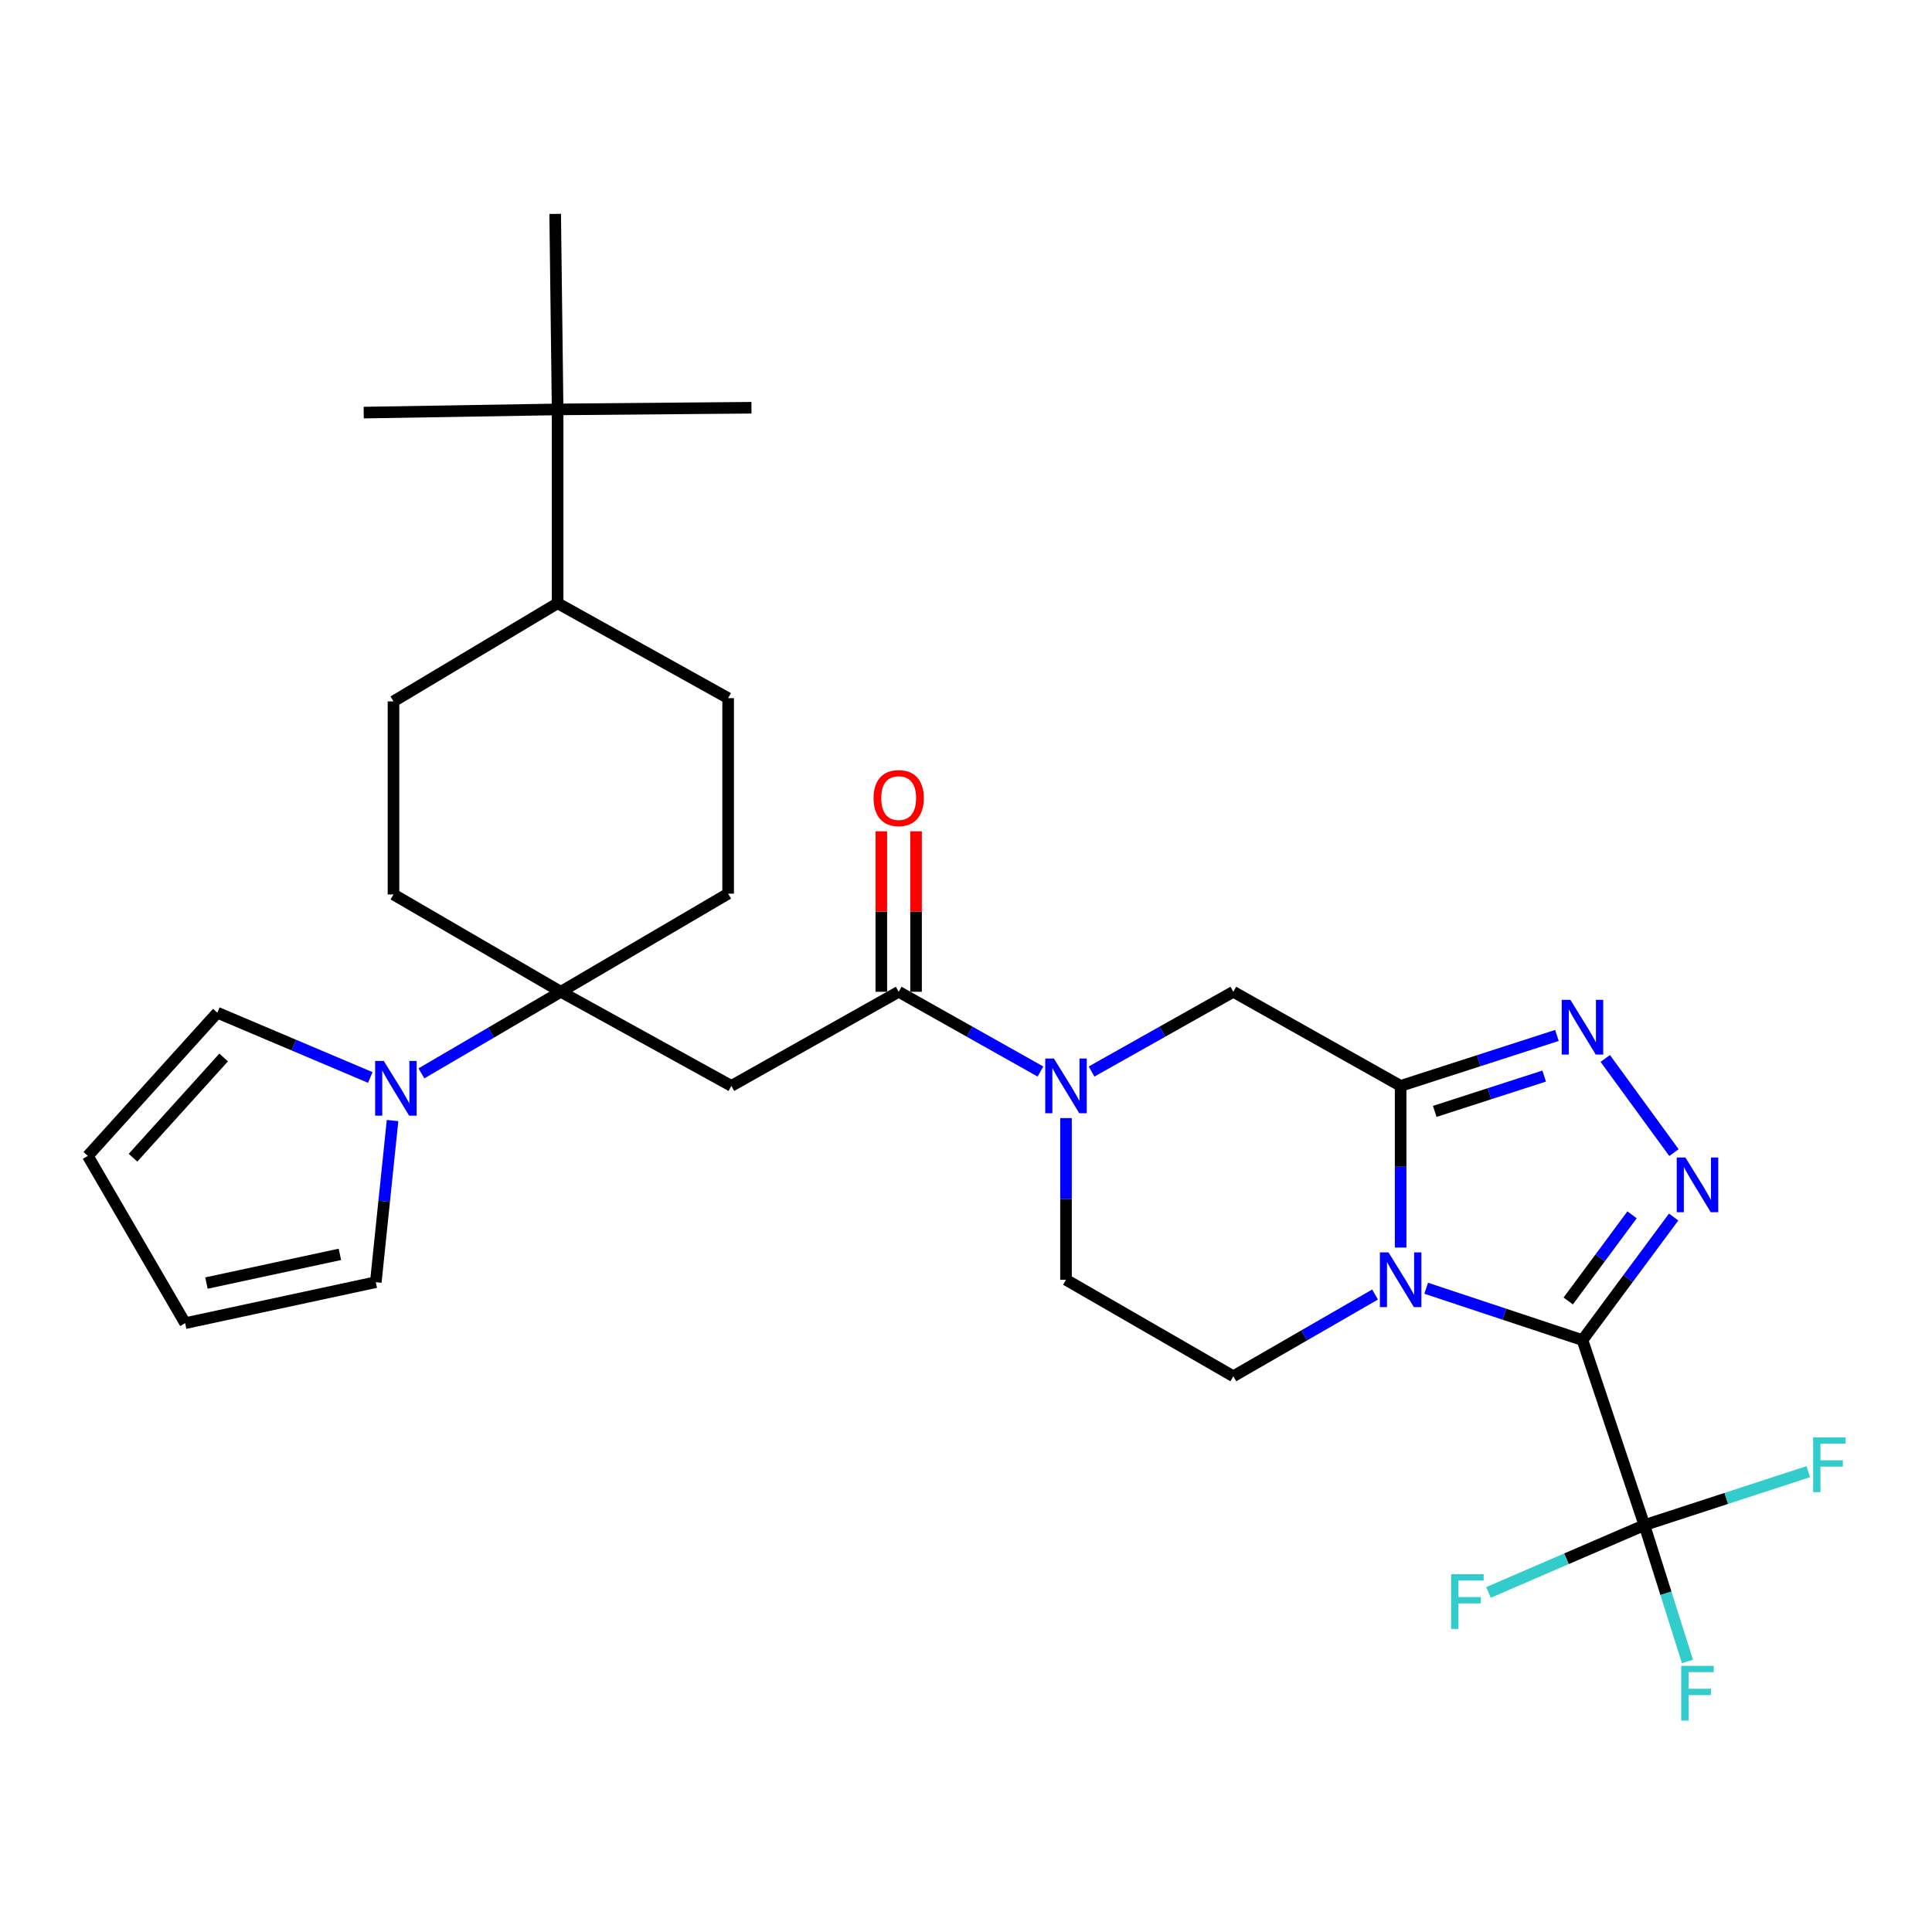 <?xml version='1.0' encoding='iso-8859-1'?>
<svg version='1.1' baseProfile='full'
              xmlns='http://www.w3.org/2000/svg'
                      xmlns:rdkit='http://www.rdkit.org/xml'
                      xmlns:xlink='http://www.w3.org/1999/xlink'
                  xml:space='preserve'
width='1000px' height='1000px' viewBox='0 0 1000 1000'>
<!-- END OF HEADER -->
<rect style='opacity:1.0;fill:#FFFFFF;stroke:none' width='1000' height='1000' x='0' y='0'> </rect>
<path class='bond-0' d='M 819.081,693.636 L 778.632,680.216' style='fill:none;fill-rule:evenodd;stroke:#000000;stroke-width:6px;stroke-linecap:butt;stroke-linejoin:miter;stroke-opacity:1' />
<path class='bond-0' d='M 778.632,680.216 L 738.183,666.796' style='fill:none;fill-rule:evenodd;stroke:#0000FF;stroke-width:6px;stroke-linecap:butt;stroke-linejoin:miter;stroke-opacity:1' />
<path class='bond-2' d='M 819.081,693.636 L 842.677,661.785' style='fill:none;fill-rule:evenodd;stroke:#000000;stroke-width:6px;stroke-linecap:butt;stroke-linejoin:miter;stroke-opacity:1' />
<path class='bond-2' d='M 842.677,661.785 L 866.273,629.934' style='fill:none;fill-rule:evenodd;stroke:#0000FF;stroke-width:6px;stroke-linecap:butt;stroke-linejoin:miter;stroke-opacity:1' />
<path class='bond-2' d='M 811.712,673.377 L 828.229,651.082' style='fill:none;fill-rule:evenodd;stroke:#000000;stroke-width:6px;stroke-linecap:butt;stroke-linejoin:miter;stroke-opacity:1' />
<path class='bond-2' d='M 828.229,651.082 L 844.747,628.786' style='fill:none;fill-rule:evenodd;stroke:#0000FF;stroke-width:6px;stroke-linecap:butt;stroke-linejoin:miter;stroke-opacity:1' />
<path class='bond-4' d='M 819.081,693.636 L 851.136,789.401' style='fill:none;fill-rule:evenodd;stroke:#000000;stroke-width:6px;stroke-linecap:butt;stroke-linejoin:miter;stroke-opacity:1' />
<path class='bond-1' d='M 724.963,645.741 L 724.963,603.9' style='fill:none;fill-rule:evenodd;stroke:#0000FF;stroke-width:6px;stroke-linecap:butt;stroke-linejoin:miter;stroke-opacity:1' />
<path class='bond-1' d='M 724.963,603.9 L 724.963,562.059' style='fill:none;fill-rule:evenodd;stroke:#000000;stroke-width:6px;stroke-linecap:butt;stroke-linejoin:miter;stroke-opacity:1' />
<path class='bond-11' d='M 711.724,670.045 L 675.041,691.2' style='fill:none;fill-rule:evenodd;stroke:#0000FF;stroke-width:6px;stroke-linecap:butt;stroke-linejoin:miter;stroke-opacity:1' />
<path class='bond-11' d='M 675.041,691.2 L 638.358,712.355' style='fill:none;fill-rule:evenodd;stroke:#000000;stroke-width:6px;stroke-linecap:butt;stroke-linejoin:miter;stroke-opacity:1' />
<path class='bond-10' d='M 724.963,562.059 L 638.358,513.343' style='fill:none;fill-rule:evenodd;stroke:#000000;stroke-width:6px;stroke-linecap:butt;stroke-linejoin:miter;stroke-opacity:1' />
<path class='bond-30' d='M 724.963,562.059 L 765.416,549.003' style='fill:none;fill-rule:evenodd;stroke:#000000;stroke-width:6px;stroke-linecap:butt;stroke-linejoin:miter;stroke-opacity:1' />
<path class='bond-30' d='M 765.416,549.003 L 805.868,535.947' style='fill:none;fill-rule:evenodd;stroke:#0000FF;stroke-width:6px;stroke-linecap:butt;stroke-linejoin:miter;stroke-opacity:1' />
<path class='bond-30' d='M 742.622,575.254 L 770.939,566.114' style='fill:none;fill-rule:evenodd;stroke:#000000;stroke-width:6px;stroke-linecap:butt;stroke-linejoin:miter;stroke-opacity:1' />
<path class='bond-30' d='M 770.939,566.114 L 799.255,556.975' style='fill:none;fill-rule:evenodd;stroke:#0000FF;stroke-width:6px;stroke-linecap:butt;stroke-linejoin:miter;stroke-opacity:1' />
<path class='bond-3' d='M 866.441,596.588 L 830.879,547.851' style='fill:none;fill-rule:evenodd;stroke:#0000FF;stroke-width:6px;stroke-linecap:butt;stroke-linejoin:miter;stroke-opacity:1' />
<path class='bond-22' d='M 851.136,789.401 L 862.28,824.688' style='fill:none;fill-rule:evenodd;stroke:#000000;stroke-width:6px;stroke-linecap:butt;stroke-linejoin:miter;stroke-opacity:1' />
<path class='bond-22' d='M 862.28,824.688 L 873.424,859.975' style='fill:none;fill-rule:evenodd;stroke:#33CCCC;stroke-width:6px;stroke-linecap:butt;stroke-linejoin:miter;stroke-opacity:1' />
<path class='bond-23' d='M 851.136,789.401 L 893.545,775.568' style='fill:none;fill-rule:evenodd;stroke:#000000;stroke-width:6px;stroke-linecap:butt;stroke-linejoin:miter;stroke-opacity:1' />
<path class='bond-23' d='M 893.545,775.568 L 935.953,761.734' style='fill:none;fill-rule:evenodd;stroke:#33CCCC;stroke-width:6px;stroke-linecap:butt;stroke-linejoin:miter;stroke-opacity:1' />
<path class='bond-24' d='M 851.136,789.401 L 810.783,806.824' style='fill:none;fill-rule:evenodd;stroke:#000000;stroke-width:6px;stroke-linecap:butt;stroke-linejoin:miter;stroke-opacity:1' />
<path class='bond-24' d='M 810.783,806.824 L 770.431,824.246' style='fill:none;fill-rule:evenodd;stroke:#33CCCC;stroke-width:6px;stroke-linecap:butt;stroke-linejoin:miter;stroke-opacity:1' />
<path class='bond-5' d='M 551.762,578.728 L 551.762,620.569' style='fill:none;fill-rule:evenodd;stroke:#0000FF;stroke-width:6px;stroke-linecap:butt;stroke-linejoin:miter;stroke-opacity:1' />
<path class='bond-5' d='M 551.762,620.569 L 551.762,662.41' style='fill:none;fill-rule:evenodd;stroke:#000000;stroke-width:6px;stroke-linecap:butt;stroke-linejoin:miter;stroke-opacity:1' />
<path class='bond-6' d='M 538.538,554.621 L 501.848,533.982' style='fill:none;fill-rule:evenodd;stroke:#0000FF;stroke-width:6px;stroke-linecap:butt;stroke-linejoin:miter;stroke-opacity:1' />
<path class='bond-6' d='M 501.848,533.982 L 465.157,513.343' style='fill:none;fill-rule:evenodd;stroke:#000000;stroke-width:6px;stroke-linecap:butt;stroke-linejoin:miter;stroke-opacity:1' />
<path class='bond-31' d='M 564.986,554.62 L 601.672,533.981' style='fill:none;fill-rule:evenodd;stroke:#0000FF;stroke-width:6px;stroke-linecap:butt;stroke-linejoin:miter;stroke-opacity:1' />
<path class='bond-31' d='M 601.672,533.981 L 638.358,513.343' style='fill:none;fill-rule:evenodd;stroke:#000000;stroke-width:6px;stroke-linecap:butt;stroke-linejoin:miter;stroke-opacity:1' />
<path class='bond-8' d='M 465.157,513.343 L 378.551,562.059' style='fill:none;fill-rule:evenodd;stroke:#000000;stroke-width:6px;stroke-linecap:butt;stroke-linejoin:miter;stroke-opacity:1' />
<path class='bond-16' d='M 474.147,513.343 L 474.147,471.806' style='fill:none;fill-rule:evenodd;stroke:#000000;stroke-width:6px;stroke-linecap:butt;stroke-linejoin:miter;stroke-opacity:1' />
<path class='bond-16' d='M 474.147,471.806 L 474.147,430.27' style='fill:none;fill-rule:evenodd;stroke:#FF0000;stroke-width:6px;stroke-linecap:butt;stroke-linejoin:miter;stroke-opacity:1' />
<path class='bond-16' d='M 456.167,513.343 L 456.167,471.806' style='fill:none;fill-rule:evenodd;stroke:#000000;stroke-width:6px;stroke-linecap:butt;stroke-linejoin:miter;stroke-opacity:1' />
<path class='bond-16' d='M 456.167,471.806 L 456.167,430.27' style='fill:none;fill-rule:evenodd;stroke:#FF0000;stroke-width:6px;stroke-linecap:butt;stroke-linejoin:miter;stroke-opacity:1' />
<path class='bond-7' d='M 290.278,513.343 L 378.551,562.059' style='fill:none;fill-rule:evenodd;stroke:#000000;stroke-width:6px;stroke-linecap:butt;stroke-linejoin:miter;stroke-opacity:1' />
<path class='bond-9' d='M 290.278,513.343 L 254.201,534.459' style='fill:none;fill-rule:evenodd;stroke:#000000;stroke-width:6px;stroke-linecap:butt;stroke-linejoin:miter;stroke-opacity:1' />
<path class='bond-9' d='M 254.201,534.459 L 218.124,555.574' style='fill:none;fill-rule:evenodd;stroke:#0000FF;stroke-width:6px;stroke-linecap:butt;stroke-linejoin:miter;stroke-opacity:1' />
<path class='bond-17' d='M 290.278,513.343 L 376.883,462.548' style='fill:none;fill-rule:evenodd;stroke:#000000;stroke-width:6px;stroke-linecap:butt;stroke-linejoin:miter;stroke-opacity:1' />
<path class='bond-18' d='M 290.278,513.343 L 203.672,462.967' style='fill:none;fill-rule:evenodd;stroke:#000000;stroke-width:6px;stroke-linecap:butt;stroke-linejoin:miter;stroke-opacity:1' />
<path class='bond-13' d='M 191.661,557.698 L 152.071,540.934' style='fill:none;fill-rule:evenodd;stroke:#0000FF;stroke-width:6px;stroke-linecap:butt;stroke-linejoin:miter;stroke-opacity:1' />
<path class='bond-13' d='M 152.071,540.934 L 112.481,524.171' style='fill:none;fill-rule:evenodd;stroke:#000000;stroke-width:6px;stroke-linecap:butt;stroke-linejoin:miter;stroke-opacity:1' />
<path class='bond-14' d='M 203.182,579.99 L 198.847,621.819' style='fill:none;fill-rule:evenodd;stroke:#0000FF;stroke-width:6px;stroke-linecap:butt;stroke-linejoin:miter;stroke-opacity:1' />
<path class='bond-14' d='M 198.847,621.819 L 194.512,663.649' style='fill:none;fill-rule:evenodd;stroke:#000000;stroke-width:6px;stroke-linecap:butt;stroke-linejoin:miter;stroke-opacity:1' />
<path class='bond-12' d='M 638.358,712.355 L 551.762,662.41' style='fill:none;fill-rule:evenodd;stroke:#000000;stroke-width:6px;stroke-linecap:butt;stroke-linejoin:miter;stroke-opacity:1' />
<path class='bond-21' d='M 112.481,524.171 L 45.455,598.29' style='fill:none;fill-rule:evenodd;stroke:#000000;stroke-width:6px;stroke-linecap:butt;stroke-linejoin:miter;stroke-opacity:1' />
<path class='bond-21' d='M 115.763,547.349 L 68.845,599.232' style='fill:none;fill-rule:evenodd;stroke:#000000;stroke-width:6px;stroke-linecap:butt;stroke-linejoin:miter;stroke-opacity:1' />
<path class='bond-20' d='M 194.512,663.649 L 95.84,684.875' style='fill:none;fill-rule:evenodd;stroke:#000000;stroke-width:6px;stroke-linecap:butt;stroke-linejoin:miter;stroke-opacity:1' />
<path class='bond-20' d='M 175.93,649.254 L 106.859,664.113' style='fill:none;fill-rule:evenodd;stroke:#000000;stroke-width:6px;stroke-linecap:butt;stroke-linejoin:miter;stroke-opacity:1' />
<path class='bond-15' d='M 288.619,211.911 L 288.619,312.232' style='fill:none;fill-rule:evenodd;stroke:#000000;stroke-width:6px;stroke-linecap:butt;stroke-linejoin:miter;stroke-opacity:1' />
<path class='bond-27' d='M 288.619,211.911 L 188.259,213.559' style='fill:none;fill-rule:evenodd;stroke:#000000;stroke-width:6px;stroke-linecap:butt;stroke-linejoin:miter;stroke-opacity:1' />
<path class='bond-28' d='M 288.619,211.911 L 287.361,110.712' style='fill:none;fill-rule:evenodd;stroke:#000000;stroke-width:6px;stroke-linecap:butt;stroke-linejoin:miter;stroke-opacity:1' />
<path class='bond-29' d='M 288.619,211.911 L 388.96,211.052' style='fill:none;fill-rule:evenodd;stroke:#000000;stroke-width:6px;stroke-linecap:butt;stroke-linejoin:miter;stroke-opacity:1' />
<path class='bond-26' d='M 376.883,462.548 L 376.883,361.358' style='fill:none;fill-rule:evenodd;stroke:#000000;stroke-width:6px;stroke-linecap:butt;stroke-linejoin:miter;stroke-opacity:1' />
<path class='bond-25' d='M 203.672,462.967 L 203.672,363.036' style='fill:none;fill-rule:evenodd;stroke:#000000;stroke-width:6px;stroke-linecap:butt;stroke-linejoin:miter;stroke-opacity:1' />
<path class='bond-19' d='M 288.619,312.232 L 203.672,363.036' style='fill:none;fill-rule:evenodd;stroke:#000000;stroke-width:6px;stroke-linecap:butt;stroke-linejoin:miter;stroke-opacity:1' />
<path class='bond-32' d='M 288.619,312.232 L 376.883,361.358' style='fill:none;fill-rule:evenodd;stroke:#000000;stroke-width:6px;stroke-linecap:butt;stroke-linejoin:miter;stroke-opacity:1' />
<path class='bond-33' d='M 95.84,684.875 L 45.455,598.29' style='fill:none;fill-rule:evenodd;stroke:#000000;stroke-width:6px;stroke-linecap:butt;stroke-linejoin:miter;stroke-opacity:1' />
<path  class='atom-1' d='M 718.703 648.25
L 727.983 663.25
Q 728.903 664.73, 730.383 667.41
Q 731.863 670.09, 731.943 670.25
L 731.943 648.25
L 735.703 648.25
L 735.703 676.57
L 731.823 676.57
L 721.863 660.17
Q 720.703 658.25, 719.463 656.05
Q 718.263 653.85, 717.903 653.17
L 717.903 676.57
L 714.223 676.57
L 714.223 648.25
L 718.703 648.25
' fill='#0000FF'/>
<path  class='atom-3' d='M 872.356 599.114
L 881.636 614.114
Q 882.556 615.594, 884.036 618.274
Q 885.516 620.954, 885.596 621.114
L 885.596 599.114
L 889.356 599.114
L 889.356 627.434
L 885.476 627.434
L 875.516 611.034
Q 874.356 609.114, 873.116 606.914
Q 871.916 604.714, 871.556 604.034
L 871.556 627.434
L 867.876 627.434
L 867.876 599.114
L 872.356 599.114
' fill='#0000FF'/>
<path  class='atom-4' d='M 812.821 517.523
L 822.101 532.523
Q 823.021 534.003, 824.501 536.683
Q 825.981 539.363, 826.061 539.523
L 826.061 517.523
L 829.821 517.523
L 829.821 545.843
L 825.941 545.843
L 815.981 529.443
Q 814.821 527.523, 813.581 525.323
Q 812.381 523.123, 812.021 522.443
L 812.021 545.843
L 808.341 545.843
L 808.341 517.523
L 812.821 517.523
' fill='#0000FF'/>
<path  class='atom-6' d='M 545.502 547.899
L 554.782 562.899
Q 555.702 564.379, 557.182 567.059
Q 558.662 569.739, 558.742 569.899
L 558.742 547.899
L 562.502 547.899
L 562.502 576.219
L 558.622 576.219
L 548.662 559.819
Q 547.502 557.899, 546.262 555.699
Q 545.062 553.499, 544.702 552.819
L 544.702 576.219
L 541.022 576.219
L 541.022 547.899
L 545.502 547.899
' fill='#0000FF'/>
<path  class='atom-10' d='M 198.651 549.148
L 207.931 564.148
Q 208.851 565.628, 210.331 568.308
Q 211.811 570.988, 211.891 571.148
L 211.891 549.148
L 215.651 549.148
L 215.651 577.468
L 211.771 577.468
L 201.811 561.068
Q 200.651 559.148, 199.411 556.948
Q 198.211 554.748, 197.851 554.068
L 197.851 577.468
L 194.171 577.468
L 194.171 549.148
L 198.651 549.148
' fill='#0000FF'/>
<path  class='atom-17' d='M 452.157 413.082
Q 452.157 406.282, 455.517 402.482
Q 458.877 398.682, 465.157 398.682
Q 471.437 398.682, 474.797 402.482
Q 478.157 406.282, 478.157 413.082
Q 478.157 419.962, 474.757 423.882
Q 471.357 427.762, 465.157 427.762
Q 458.917 427.762, 455.517 423.882
Q 452.157 420.002, 452.157 413.082
M 465.157 424.562
Q 469.477 424.562, 471.797 421.682
Q 474.157 418.762, 474.157 413.082
Q 474.157 407.522, 471.797 404.722
Q 469.477 401.882, 465.157 401.882
Q 460.837 401.882, 458.477 404.682
Q 456.157 407.482, 456.157 413.082
Q 456.157 418.802, 458.477 421.682
Q 460.837 424.562, 465.157 424.562
' fill='#FF0000'/>
<path  class='atom-23' d='M 870.196 862.257
L 887.036 862.257
L 887.036 865.497
L 873.996 865.497
L 873.996 874.097
L 885.596 874.097
L 885.596 877.377
L 873.996 877.377
L 873.996 890.577
L 870.196 890.577
L 870.196 862.257
' fill='#33CCCC'/>
<path  class='atom-24' d='M 938.471 744.006
L 955.311 744.006
L 955.311 747.246
L 942.271 747.246
L 942.271 755.846
L 953.871 755.846
L 953.871 759.126
L 942.271 759.126
L 942.271 772.326
L 938.471 772.326
L 938.471 744.006
' fill='#33CCCC'/>
<path  class='atom-25' d='M 751.096 814.798
L 767.936 814.798
L 767.936 818.038
L 754.896 818.038
L 754.896 826.638
L 766.496 826.638
L 766.496 829.918
L 754.896 829.918
L 754.896 843.118
L 751.096 843.118
L 751.096 814.798
' fill='#33CCCC'/>
</svg>
